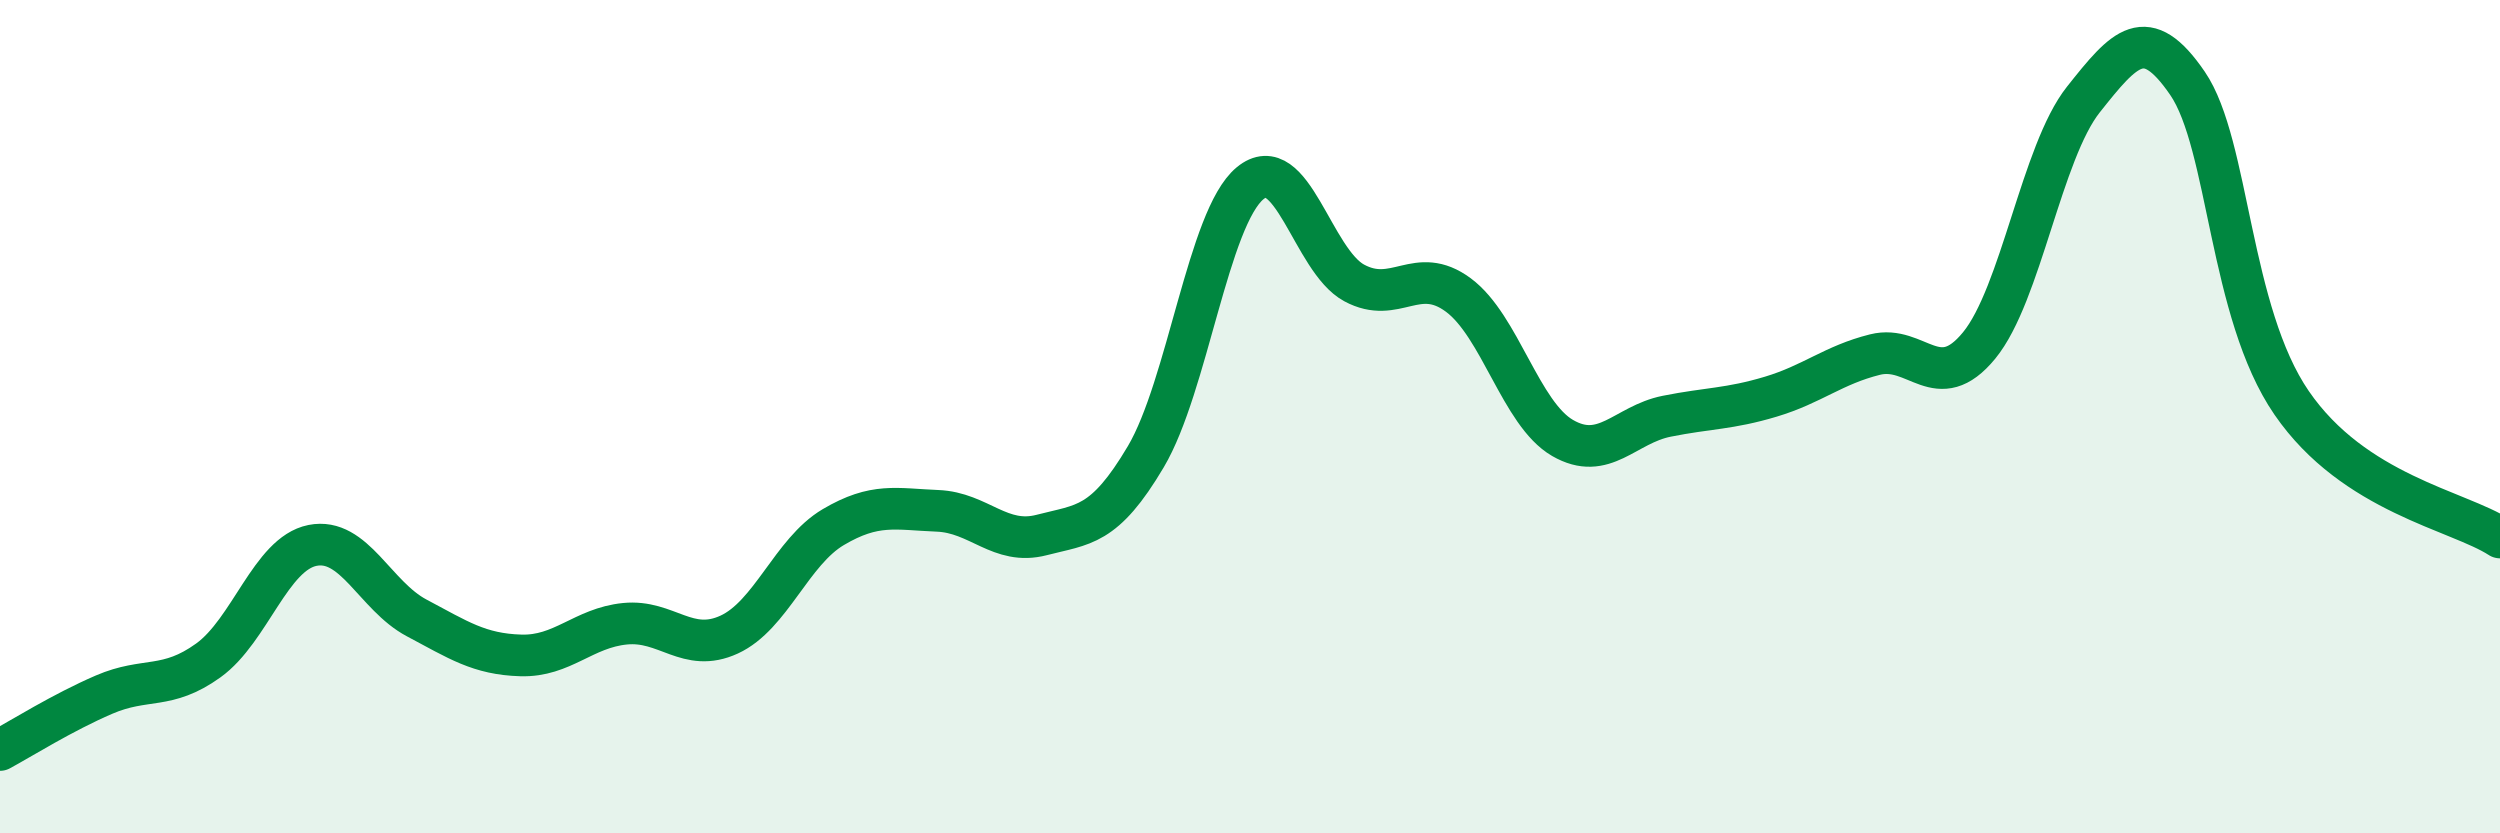 
    <svg width="60" height="20" viewBox="0 0 60 20" xmlns="http://www.w3.org/2000/svg">
      <path
        d="M 0,18 C 0.5,17.73 1.5,17.1 2.5,16.67 C 3.5,16.24 4,16.57 5,15.85 C 6,15.13 6.5,13.29 7.5,13.09 C 8.5,12.89 9,14.3 10,14.83 C 11,15.36 11.5,15.7 12.5,15.73 C 13.5,15.76 14,15.07 15,14.97 C 16,14.87 16.5,15.69 17.5,15.23 C 18.5,14.77 19,13.24 20,12.65 C 21,12.06 21.5,12.22 22.5,12.26 C 23.5,12.3 24,13.1 25,12.84 C 26,12.58 26.5,12.65 27.5,10.96 C 28.5,9.27 29,5.23 30,4.4 C 31,3.57 31.5,6.25 32.5,6.79 C 33.5,7.33 34,6.34 35,7.08 C 36,7.82 36.5,9.93 37.5,10.51 C 38.5,11.09 39,10.19 40,9.99 C 41,9.79 41.5,9.82 42.5,9.52 C 43.5,9.22 44,8.76 45,8.51 C 46,8.26 46.5,9.51 47.5,8.29 C 48.5,7.07 49,3.65 50,2.39 C 51,1.13 51.5,0.54 52.5,2 C 53.5,3.46 53.5,7.49 55,9.67 C 56.5,11.85 59,12.25 60,12.9L60 20L0 20Z"
        fill="#008740"
        opacity="0.1"
        stroke-linecap="round"
        stroke-linejoin="round"
      />
      <path
        d="M 0,18 C 0.5,17.73 1.5,17.1 2.5,16.67 C 3.5,16.24 4,16.57 5,15.85 C 6,15.13 6.5,13.29 7.5,13.09 C 8.5,12.89 9,14.3 10,14.83 C 11,15.36 11.5,15.7 12.5,15.73 C 13.5,15.76 14,15.07 15,14.97 C 16,14.87 16.5,15.69 17.5,15.23 C 18.5,14.77 19,13.24 20,12.65 C 21,12.06 21.5,12.22 22.5,12.26 C 23.5,12.3 24,13.1 25,12.84 C 26,12.58 26.5,12.65 27.5,10.96 C 28.5,9.27 29,5.23 30,4.4 C 31,3.57 31.5,6.25 32.5,6.79 C 33.5,7.33 34,6.34 35,7.08 C 36,7.82 36.5,9.93 37.5,10.51 C 38.5,11.09 39,10.19 40,9.99 C 41,9.79 41.5,9.82 42.5,9.52 C 43.5,9.22 44,8.76 45,8.51 C 46,8.26 46.5,9.51 47.5,8.29 C 48.5,7.07 49,3.65 50,2.39 C 51,1.13 51.5,0.54 52.5,2 C 53.5,3.46 53.5,7.49 55,9.67 C 56.5,11.85 59,12.25 60,12.9"
        stroke="#008740"
        stroke-width="1"
        fill="none"
        stroke-linecap="round"
        stroke-linejoin="round"
      />
    </svg>
  